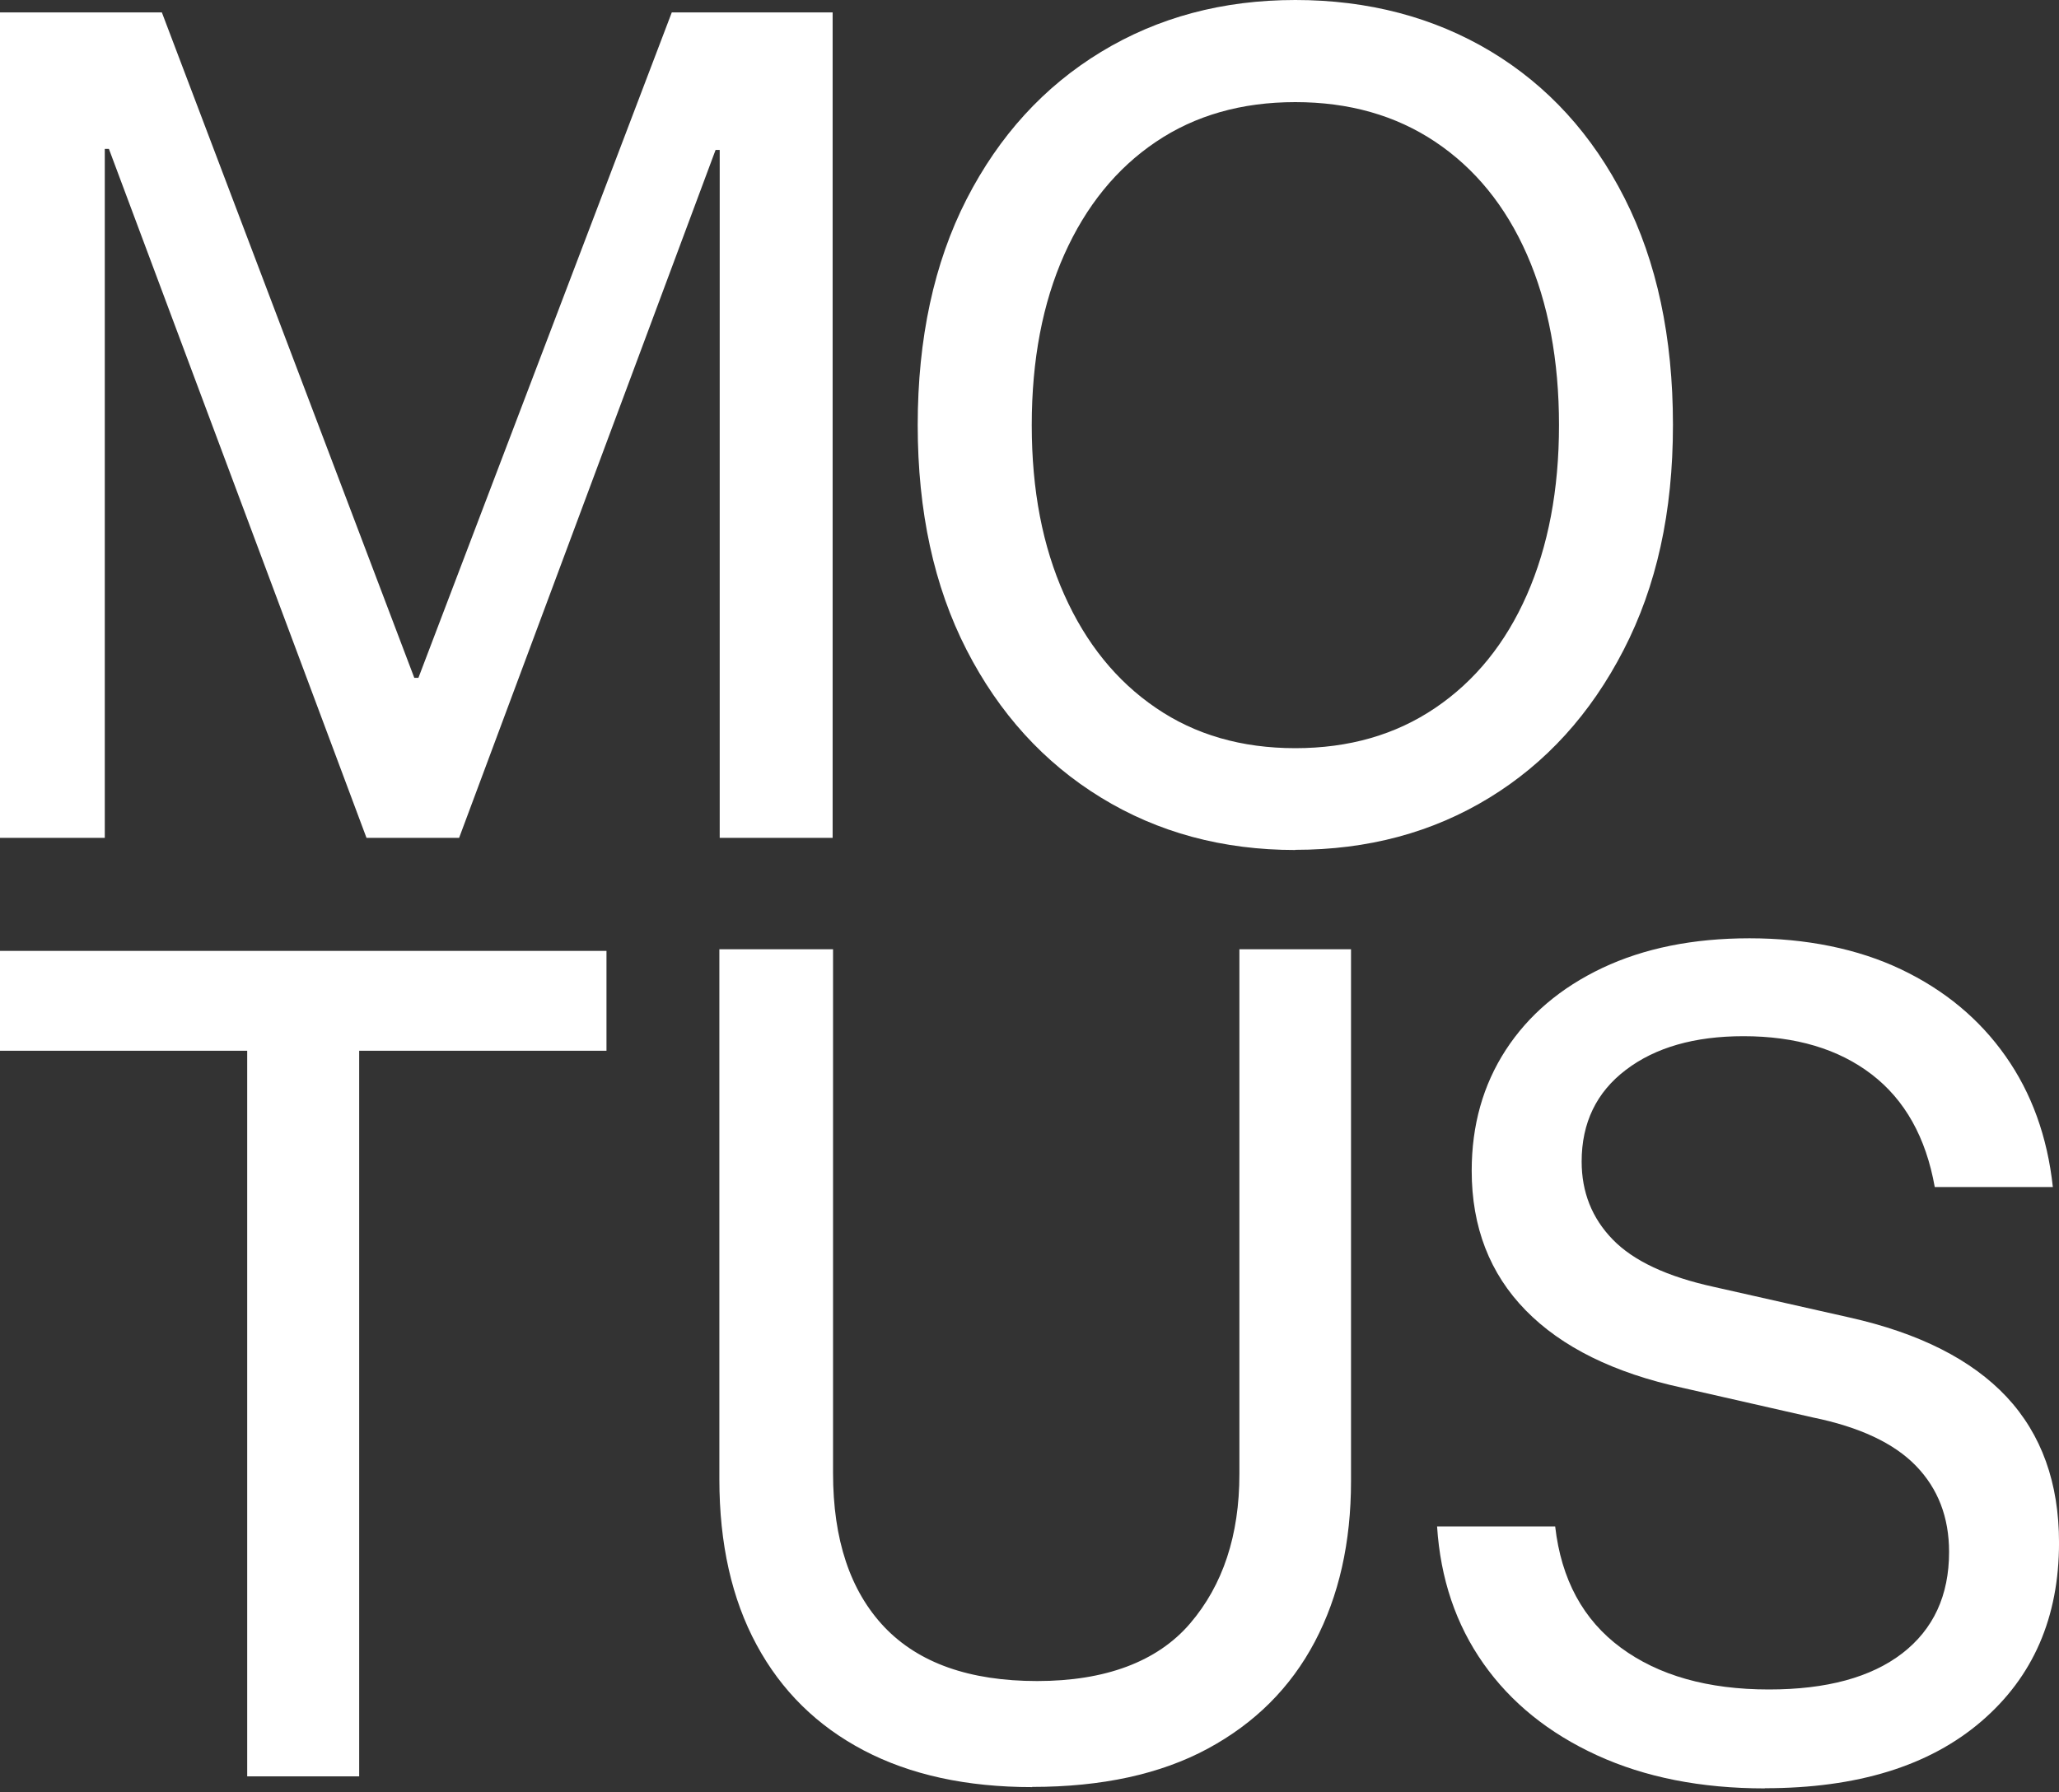<svg width="85" height="74" viewBox="0 0 85 74" fill="none" xmlns="http://www.w3.org/2000/svg">
<rect x="0" y="0" width="85" height="74" fill="#333333" stroke="none"/>
<path d="M0 34.592V0.512H6.682L17.103 27.985H17.273L27.733 0.512H34.373V34.592H29.711V6.19H29.541L18.953 34.592H15.13L4.496 6.147H4.326V34.592H0Z" fill="white" style="fill:white;fill-opacity:1;"/>
<path d="M53.474 35.093C50.477 35.093 47.8 34.37 45.448 32.927C43.095 31.485 41.245 29.45 39.901 26.828C38.557 24.205 37.885 21.111 37.885 17.549C37.885 13.986 38.557 10.853 39.901 8.227C41.245 5.605 43.095 3.578 45.448 2.147C47.8 0.716 50.477 0 53.474 0C56.471 0 59.187 0.708 61.543 2.123C63.895 3.539 65.738 5.558 67.066 8.181C68.395 10.803 69.063 13.924 69.063 17.541C69.063 21.157 68.383 24.205 67.024 26.839C65.664 29.477 63.818 31.508 61.477 32.939C59.136 34.37 56.471 35.086 53.474 35.086V35.093ZM53.474 30.889C55.687 30.889 57.615 30.336 59.252 29.226C60.89 28.119 62.153 26.561 63.034 24.557C63.914 22.554 64.359 20.217 64.359 17.552C64.359 14.887 63.918 12.513 63.034 10.505C62.153 8.502 60.89 6.951 59.252 5.856C57.615 4.761 55.687 4.216 53.474 4.216C51.261 4.216 49.341 4.761 47.719 5.856C46.093 6.951 44.834 8.502 43.937 10.505C43.041 12.513 42.593 14.86 42.593 17.552C42.593 20.244 43.041 22.554 43.937 24.557C44.834 26.565 46.093 28.119 47.719 29.226C49.341 30.336 51.261 30.889 53.474 30.889Z" fill="white" style="fill:white;fill-opacity:1;"/>
<path d="M14.828 73.338H10.205V43.381H0V39.258H25.037V43.381H14.828V73.338Z" fill="white" style="fill:white;fill-opacity:1;"/>
<path d="M42.614 73.782C39.898 73.782 37.581 73.275 35.657 72.266C33.734 71.256 32.258 69.806 31.235 67.91C30.211 66.019 29.697 63.737 29.697 61.072V39.191H34.39V60.817C34.39 63.567 35.097 65.683 36.507 67.172C37.921 68.657 40.022 69.403 42.818 69.403C45.615 69.403 47.774 68.611 49.13 67.025C50.486 65.439 51.165 63.385 51.165 60.859V39.191H55.773V61.153C55.773 63.679 55.275 65.888 54.279 67.779C53.282 69.67 51.806 71.144 49.856 72.196C47.905 73.248 45.487 73.774 42.61 73.774L42.614 73.782Z" fill="white" style="fill:white;fill-opacity:1;"/>
<path d="M72.857 73.835C70.222 73.835 67.913 73.379 65.923 72.466C63.934 71.553 62.374 70.293 61.238 68.68C60.102 67.067 59.465 65.179 59.326 63.021H64.201C64.452 65.21 65.356 66.877 66.912 68.026C68.469 69.175 70.504 69.751 73.027 69.751C75.406 69.751 77.241 69.252 78.531 68.258C79.817 67.264 80.462 65.868 80.462 64.073C80.462 62.642 80.006 61.458 79.095 60.518C78.183 59.578 76.762 58.913 74.831 58.519L69.454 57.296C66.623 56.681 64.467 55.614 62.984 54.098C61.501 52.581 60.755 50.663 60.755 48.334C60.755 46.455 61.223 44.795 62.161 43.349C63.1 41.906 64.429 40.777 66.151 39.961C67.874 39.148 69.898 38.738 72.223 38.738C74.549 38.738 76.692 39.168 78.484 40.022C80.277 40.877 81.713 42.069 82.791 43.6C83.869 45.128 84.522 46.931 84.746 49.008H79.871C79.508 46.961 78.639 45.41 77.268 44.358C75.897 43.306 74.131 42.78 71.972 42.78C69.956 42.78 68.338 43.244 67.121 44.169C65.904 45.093 65.294 46.358 65.294 47.956C65.294 49.216 65.719 50.292 66.576 51.173C67.43 52.055 68.824 52.709 70.755 53.131L76.345 54.392C79.23 55.038 81.393 56.132 82.838 57.672C84.278 59.215 85.001 61.222 85.001 63.69C85.001 66.777 83.931 69.237 81.787 71.074C79.643 72.911 76.669 73.828 72.857 73.828V73.835Z" fill="white" style="fill:white;fill-opacity:1;"/>
</svg>
